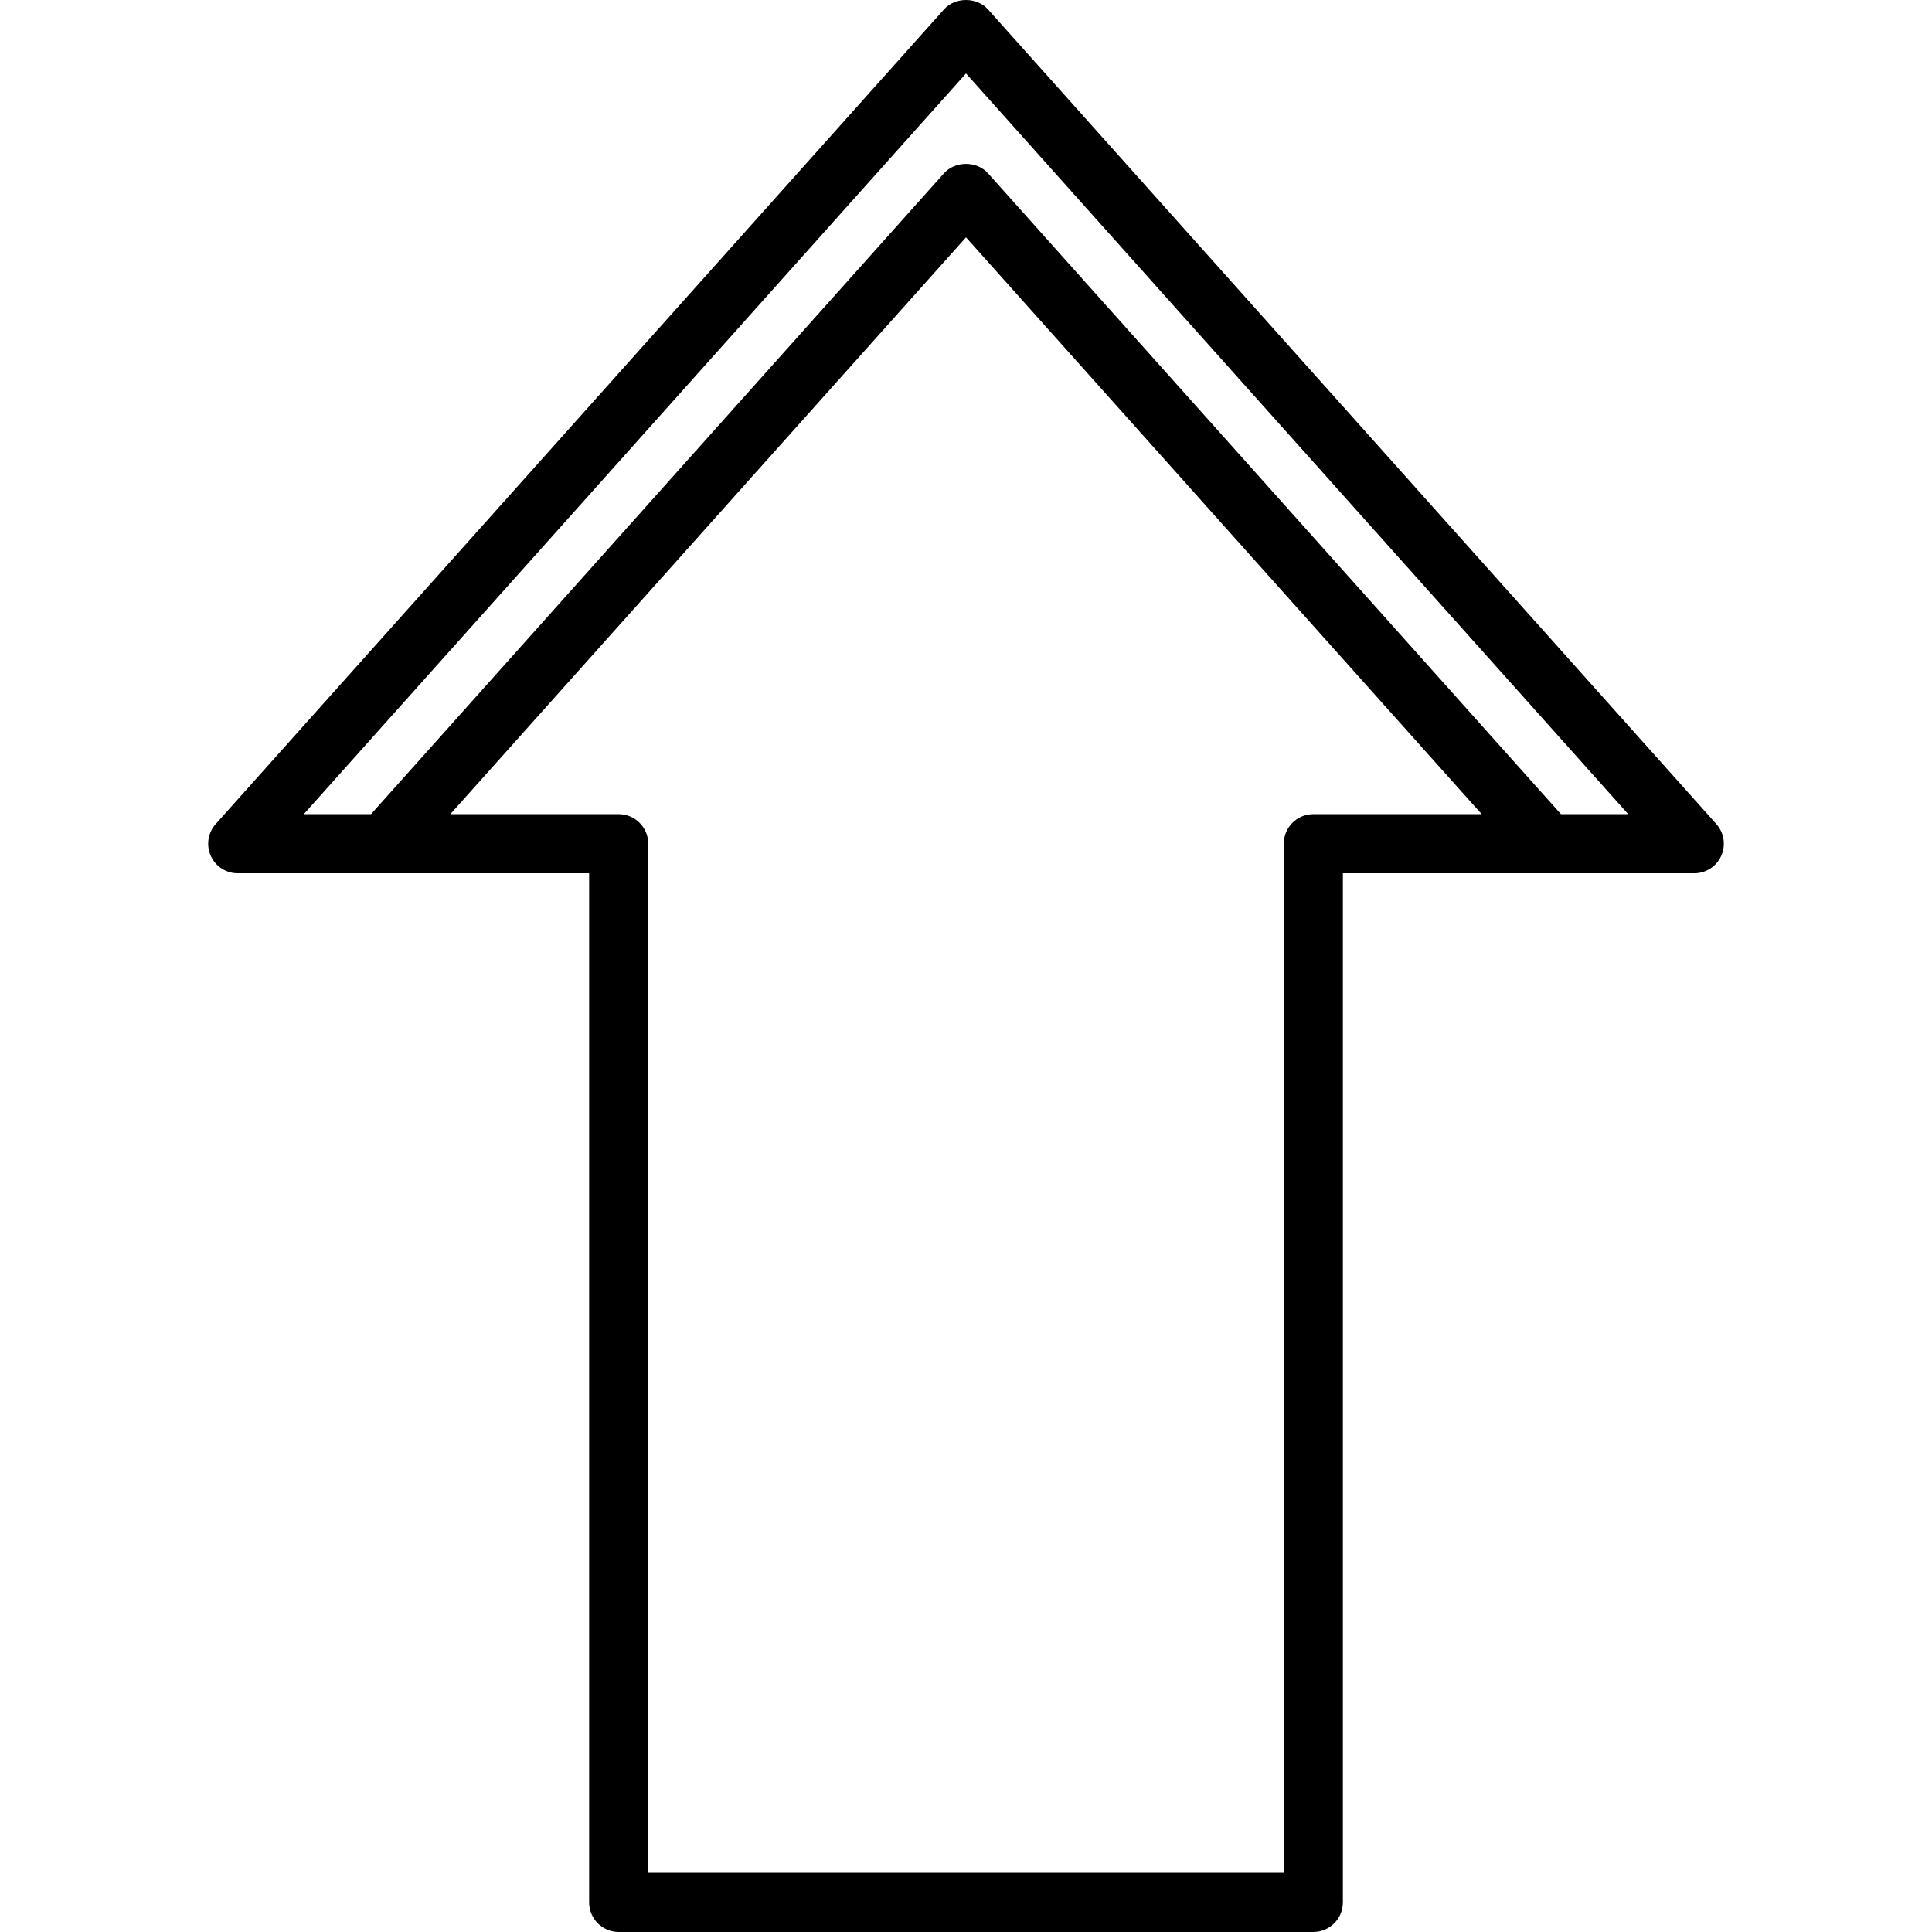<?xml version="1.0" encoding="iso-8859-1"?>
<!-- Uploaded to: SVG Repo, www.svgrepo.com, Generator: SVG Repo Mixer Tools -->
<!DOCTYPE svg PUBLIC "-//W3C//DTD SVG 1.1//EN" "http://www.w3.org/Graphics/SVG/1.1/DTD/svg11.dtd">
<svg fill="#000000" height="800px" width="800px" version="1.1" id="Capa_1" xmlns="http://www.w3.org/2000/svg" xmlns:xlink="http://www.w3.org/1999/xlink" 
	 viewBox="0 0 196.109 196.109" xml:space="preserve">
<path d="M133.31,196.109H62.8c-1.657,0-3-1.343-3-3V88.643H24.131c-1.183,0-2.256-0.695-2.738-1.775
	c-0.483-1.079-0.287-2.342,0.502-3.224L95.818,0.955c1.139-1.273,3.334-1.273,4.473,0l73.924,82.688
	c0.789,0.882,0.985,2.145,0.502,3.224c-0.482,1.08-1.556,1.775-2.738,1.775H136.31v104.467
	C136.31,194.767,134.967,196.109,133.31,196.109z M65.8,190.109h64.51V85.643c0-1.657,1.343-3,3-3h17.09L98.055,24.092L45.71,82.643
	H62.8c1.657,0,3,1.343,3,3V190.109z M158.447,82.643h6.825L98.055,7.455L30.837,82.643h6.825l58.156-65.051
	c1.139-1.273,3.334-1.273,4.473,0L158.447,82.643z"/>
</svg>